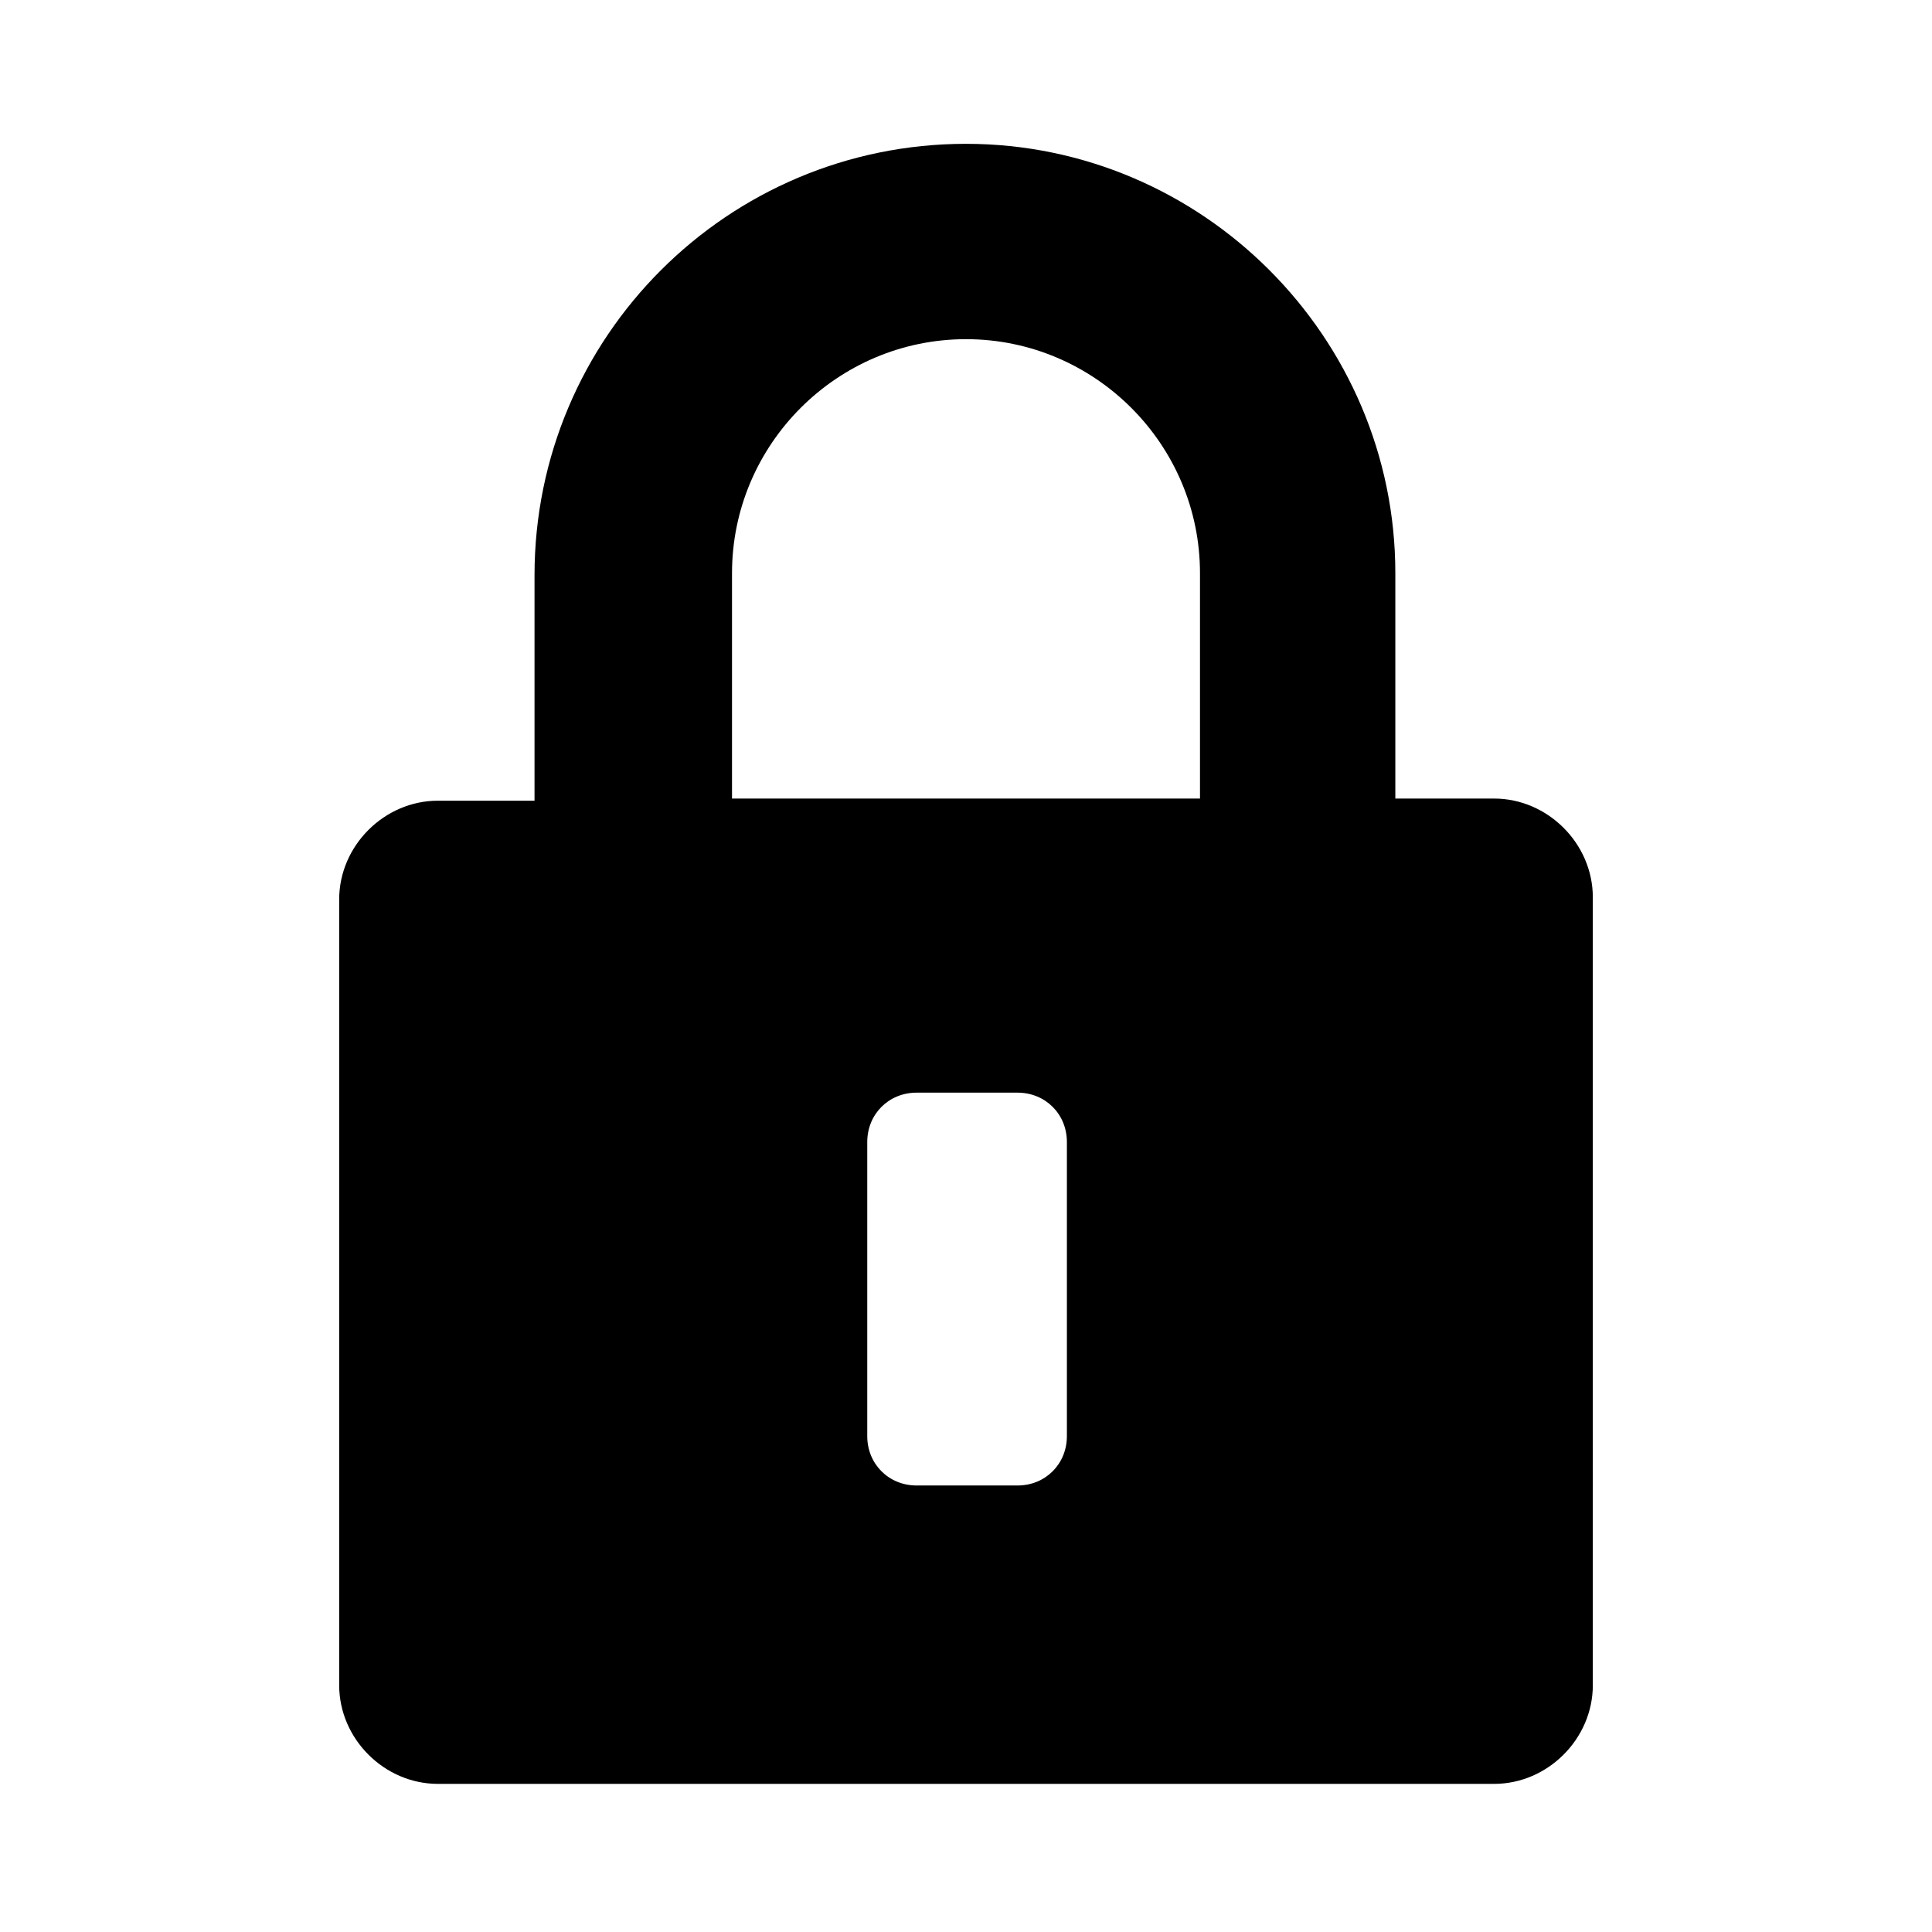 <svg xmlns="http://www.w3.org/2000/svg" xmlns:xlink="http://www.w3.org/1999/xlink" version="1.1" x="0px" y="0px" viewBox="0 0 90 90" style="enable-background:new 0 0 90 90;" xml:space="preserve" width="90px" height="90px"><path d="M69.6,37.2H65V26.7C65,15.7,56,6.7,45,6.7c-11.1,0-20.1,9-20.1,20.1v10.5h-4.5c-2.5,0-4.6,2.1-4.6,4.6v36.6  c0,2.5,2.1,4.6,4.6,4.6h49.2c2.5,0,4.6-2.1,4.6-4.6V41.8C74.2,39.3,72.1,37.2,69.6,37.2z M49.7,66.9c0,1.3-1,2.3-2.3,2.3h-4.7  c-1.3,0-2.3-1-2.3-2.3V53.2c0-1.3,1-2.3,2.3-2.3h4.7c1.3,0,2.3,1,2.3,2.3V66.9z M55.9,37.2H34.1V26.7c0-6,4.9-10.9,10.9-10.9  s10.9,4.9,10.9,10.9V37.2z"/></svg>